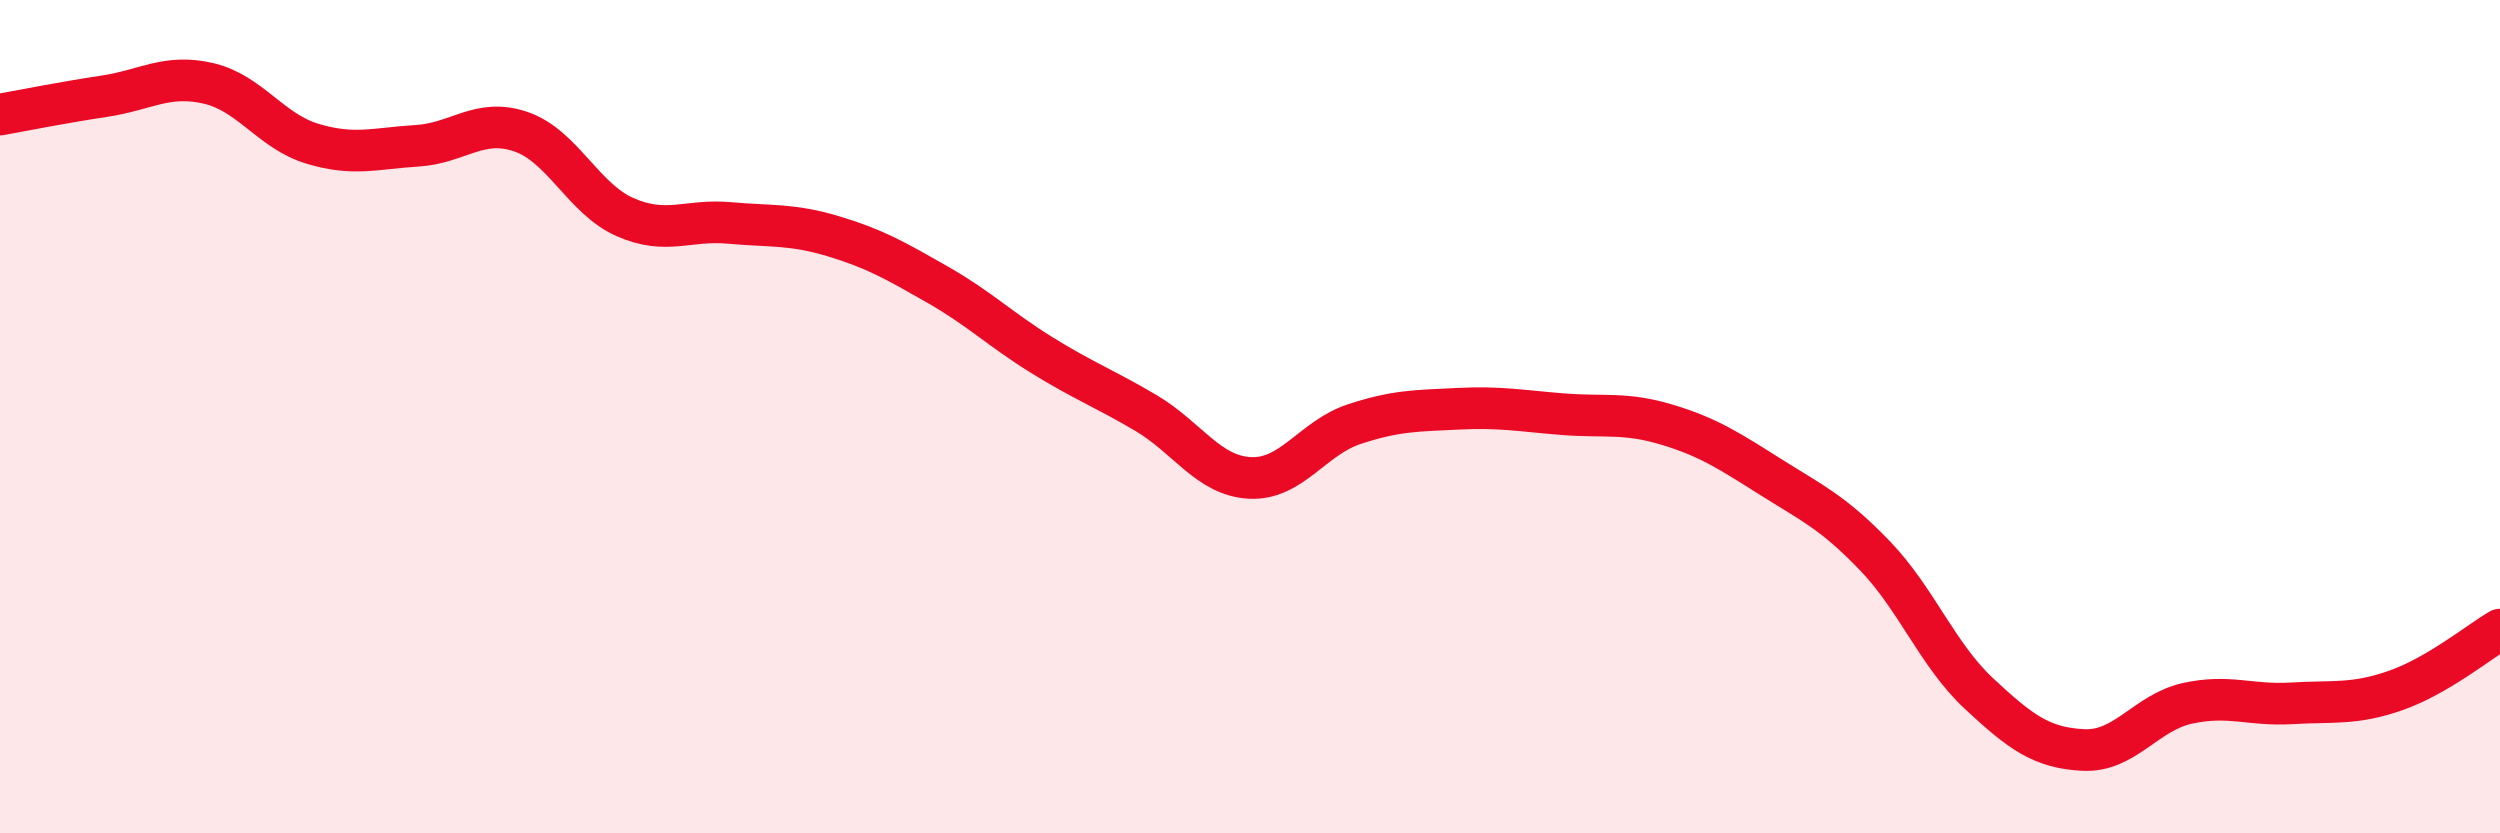
    <svg width="60" height="20" viewBox="0 0 60 20" xmlns="http://www.w3.org/2000/svg">
      <path
        d="M 0,2.75 C 0.5,2.66 1.5,2.46 2.5,2.31 C 3.5,2.16 4,1.77 5,2 C 6,2.23 6.5,3.15 7.5,3.45 C 8.5,3.75 9,3.56 10,3.5 C 11,3.44 11.5,2.82 12.5,3.16 C 13.5,3.5 14,4.77 15,5.21 C 16,5.65 16.5,5.26 17.5,5.35 C 18.5,5.44 19,5.37 20,5.67 C 21,5.97 21.5,6.26 22.5,6.83 C 23.5,7.4 24,7.9 25,8.52 C 26,9.14 26.5,9.32 27.5,9.91 C 28.5,10.5 29,11.42 30,11.47 C 31,11.52 31.5,10.51 32.5,10.18 C 33.5,9.85 34,9.86 35,9.81 C 36,9.76 36.5,9.86 37.5,9.94 C 38.5,10.02 39,9.89 40,10.19 C 41,10.49 41.5,10.82 42.5,11.45 C 43.5,12.08 44,12.3 45,13.34 C 46,14.38 46.5,15.72 47.5,16.65 C 48.5,17.58 49,17.95 50,18 C 51,18.05 51.5,17.1 52.5,16.88 C 53.5,16.66 54,16.94 55,16.88 C 56,16.82 56.5,16.92 57.5,16.57 C 58.5,16.22 59.5,15.4 60,15.11L60 20L0 20Z"
        fill="#EB0A25"
        opacity="0.1"
        stroke-linecap="round"
        stroke-linejoin="round"
      />
      <path
        d="M 0,2.75 C 0.5,2.66 1.5,2.46 2.5,2.31 C 3.5,2.16 4,1.77 5,2 C 6,2.23 6.5,3.15 7.5,3.45 C 8.5,3.75 9,3.56 10,3.5 C 11,3.44 11.5,2.82 12.5,3.16 C 13.5,3.5 14,4.77 15,5.21 C 16,5.65 16.5,5.26 17.5,5.35 C 18.5,5.44 19,5.37 20,5.67 C 21,5.97 21.5,6.26 22.5,6.83 C 23.5,7.4 24,7.9 25,8.52 C 26,9.14 26.5,9.32 27.5,9.91 C 28.5,10.5 29,11.42 30,11.47 C 31,11.52 31.5,10.51 32.5,10.18 C 33.5,9.85 34,9.86 35,9.81 C 36,9.76 36.5,9.86 37.5,9.94 C 38.5,10.02 39,9.89 40,10.19 C 41,10.49 41.5,10.82 42.5,11.45 C 43.5,12.08 44,12.3 45,13.34 C 46,14.38 46.5,15.72 47.5,16.65 C 48.5,17.58 49,17.95 50,18 C 51,18.05 51.5,17.1 52.5,16.88 C 53.5,16.66 54,16.94 55,16.88 C 56,16.82 56.5,16.92 57.5,16.57 C 58.5,16.22 59.5,15.4 60,15.11"
        stroke="#EB0A25"
        stroke-width="1"
        fill="none"
        stroke-linecap="round"
        stroke-linejoin="round"
      />
    </svg>
  
